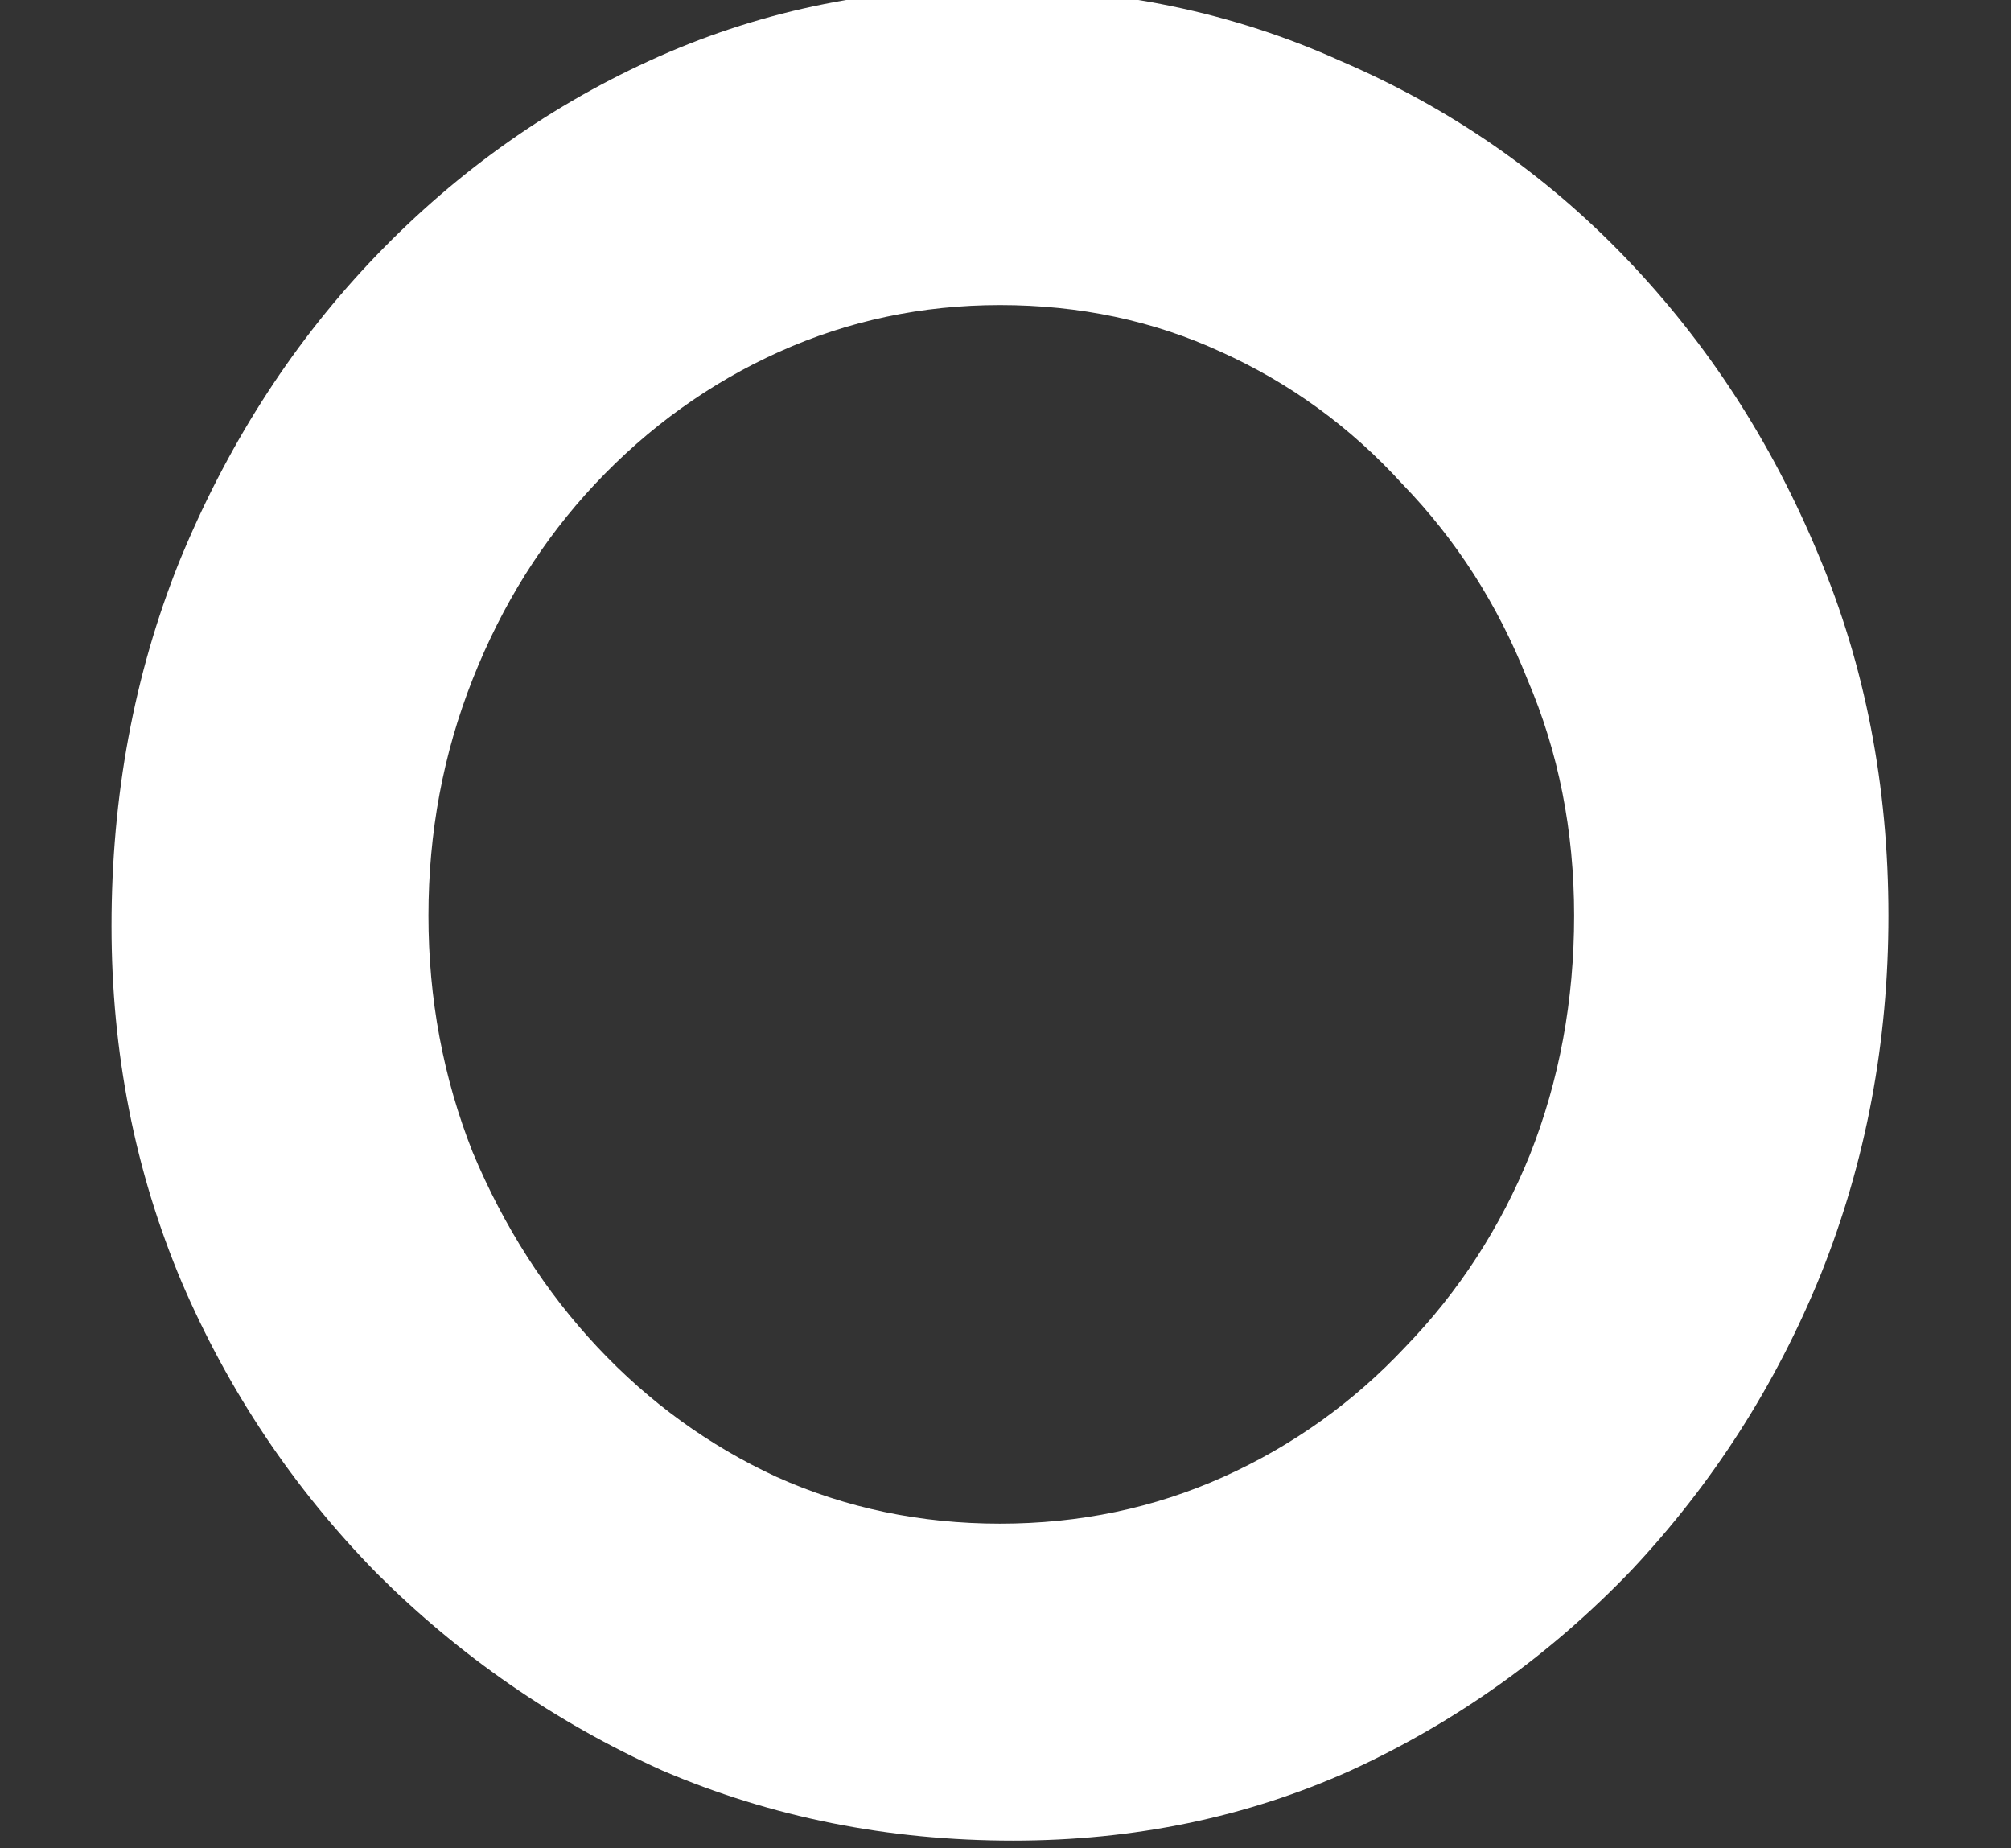 <?xml version="1.0" encoding="UTF-8"?> <svg xmlns="http://www.w3.org/2000/svg" width="37" height="34" viewBox="0 0 37 34" fill="none"><rect x="0" y="0" width="37" height="34" fill="#333333" stroke="none"/><g clip-path="url(#clip0_596_26)"><path d="M18.637 33.86C16.343 33.86 14.192 33.43 12.185 32.57C10.209 31.677 8.457 30.466 6.927 28.937C5.398 27.376 4.203 25.591 3.342 23.584C2.482 21.544 2.052 19.362 2.052 17.035C2.052 14.646 2.466 12.415 3.294 10.344C4.155 8.241 5.318 6.409 6.784 4.847C8.281 3.254 10.002 2.011 11.946 1.119C13.889 0.227 15.977 -0.219 18.207 -0.219C20.533 -0.219 22.684 0.227 24.66 1.119C26.667 1.979 28.42 3.19 29.918 4.752C31.415 6.313 32.594 8.129 33.455 10.2C34.315 12.24 34.745 14.454 34.745 16.844C34.745 19.171 34.331 21.369 33.502 23.44C32.674 25.48 31.511 27.296 30.013 28.889C28.515 30.451 26.795 31.677 24.851 32.57C22.939 33.43 20.868 33.86 18.637 33.86ZM18.398 28.029C19.864 28.029 21.234 27.742 22.509 27.169C23.784 26.595 24.899 25.798 25.855 24.779C26.843 23.759 27.607 22.58 28.149 21.242C28.691 19.872 28.962 18.406 28.962 16.844C28.962 15.283 28.675 13.833 28.101 12.495C27.559 11.125 26.795 9.93 25.807 8.91C24.851 7.858 23.736 7.046 22.461 6.472C21.218 5.899 19.864 5.612 18.398 5.612C16.965 5.612 15.61 5.899 14.336 6.472C13.061 7.046 11.93 7.858 10.942 8.91C9.986 9.93 9.237 11.125 8.696 12.495C8.154 13.865 7.883 15.315 7.883 16.844C7.883 18.374 8.154 19.824 8.696 21.194C9.269 22.564 10.034 23.759 10.99 24.779C11.946 25.798 13.045 26.595 14.288 27.169C15.562 27.742 16.933 28.029 18.398 28.029Z" fill="white"></path></g><defs><clipPath id="clip0_596_26"><rect width="37" height="34" fill="white"></rect></clipPath></defs></svg> 